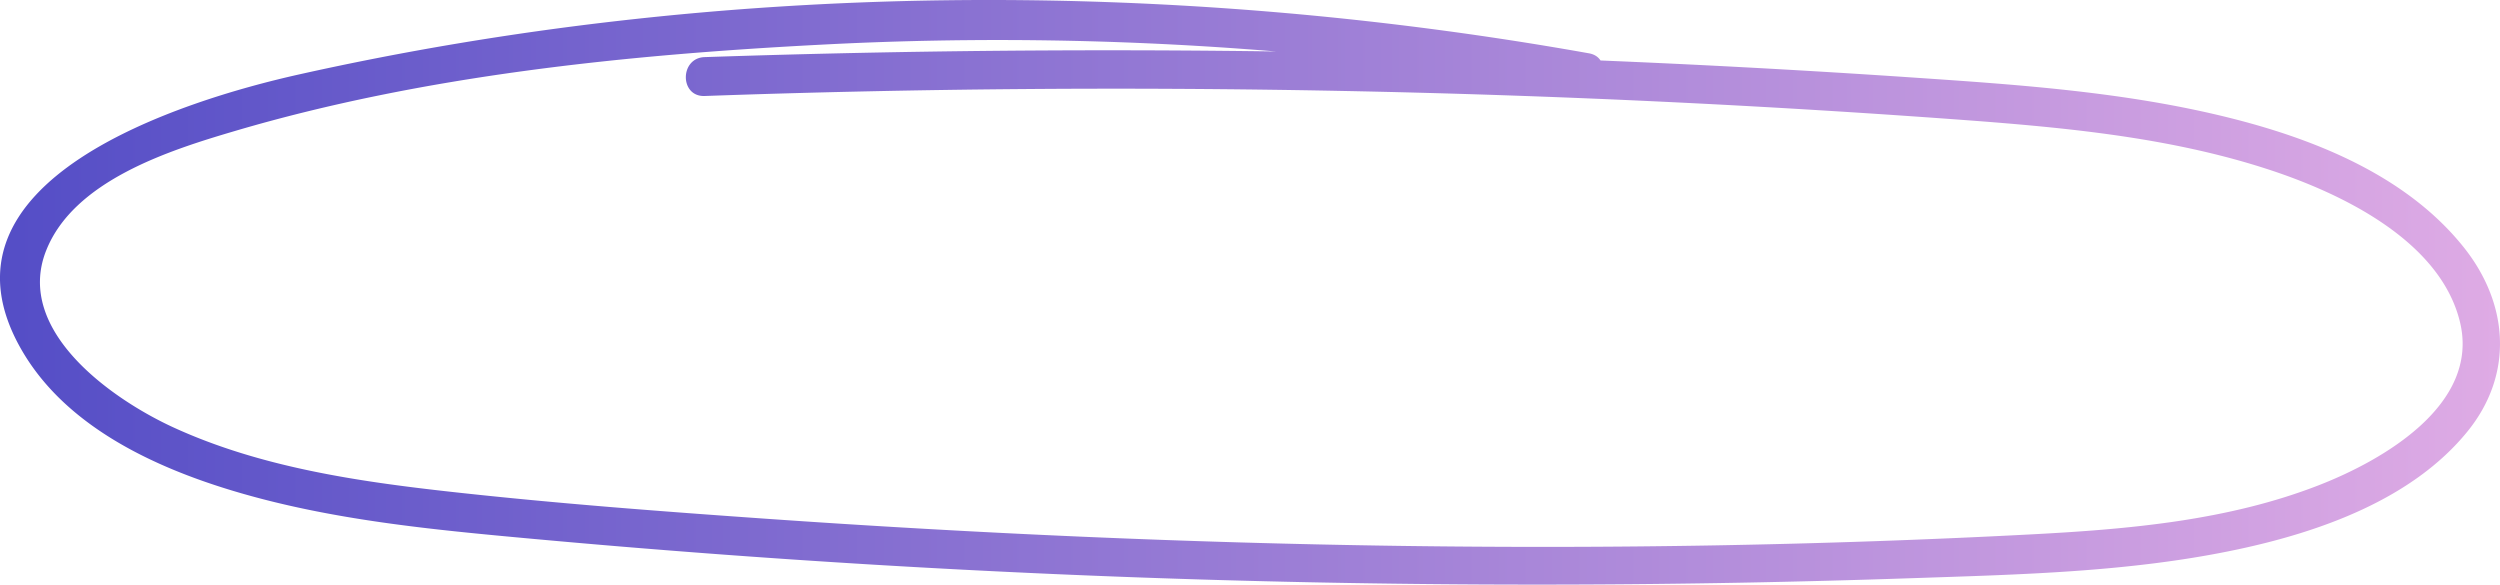 <svg id="UNDERLINE_1" data-name="UNDERLINE 1" xmlns="http://www.w3.org/2000/svg" xmlns:xlink="http://www.w3.org/1999/xlink" width="443.639" height="103.735" viewBox="0 0 443.639 103.735">
  <defs>
    <linearGradient id="linear-gradient" y1="0.5" x2="1" y2="0.5" gradientUnits="objectBoundingBox">
      <stop offset="0" stop-color="#4f4ac5"/>
      <stop offset="1" stop-color="#e0ace5"/>
    </linearGradient>
    <clipPath id="clip-path">
      <rect id="Rettangolo_5" data-name="Rettangolo 5" width="443.639" height="103.735" fill="url(#linear-gradient)"/>
    </clipPath>
  </defs>
  <g id="Raggruppa_5" data-name="Raggruppa 5" clip-path="url(#clip-path)">
    <path id="Tracciato_4" data-name="Tracciato 4" d="M281.962,9.459C206.792-3.938,127.752-3.468,53.106,13.2c-20.714,4.625-66.8,18.864-49.169,49.073C11.728,75.625,27.172,82.838,41.378,87.11,58.639,92.3,76.812,94,94.688,95.635A1956.844,1956.844,0,0,0,339.365,102.6c19.228-.654,38.732-1.073,57.62-5.084,14.667-3.114,31.1-8.9,40.879-20.945,8.289-10.213,7.314-22.772-.749-32.8C426.959,31.13,410.7,24.648,395.4,20.851c-18.1-4.495-36.869-5.8-55.419-7.059q-30.969-2.109-61.989-3.3Q216.841,8.134,155.619,9.321q-15.293.3-30.581.814c-4.431.149-4.451,7.053,0,6.9a2045.725,2045.725,0,0,1,226.226,4.467c17.345,1.344,34.9,3.184,51.51,8.643,12.729,4.184,30.284,12.567,33.767,27.019,3.529,14.642-13.688,24.5-24.95,28.9-16.2,6.339-33.945,7.862-51.168,8.765-74.753,3.92-150.031,2.438-224.677-2.79-18.514-1.3-37.05-2.7-55.5-4.741-16.678-1.842-33.992-4.372-49.385-11.413C20.026,70.936,2.577,58.776,8.168,44.519c4.888-12.463,21.867-17.836,33.451-21.254C75,13.414,111,9.729,145.639,7.933A598.948,598.948,0,0,1,253.53,11.994c8.9,1.153,17.763,2.548,26.6,4.122,4.344.775,6.209-5.878,1.835-6.657" fill="url(#linear-gradient)"/>
  </g>
</svg>
